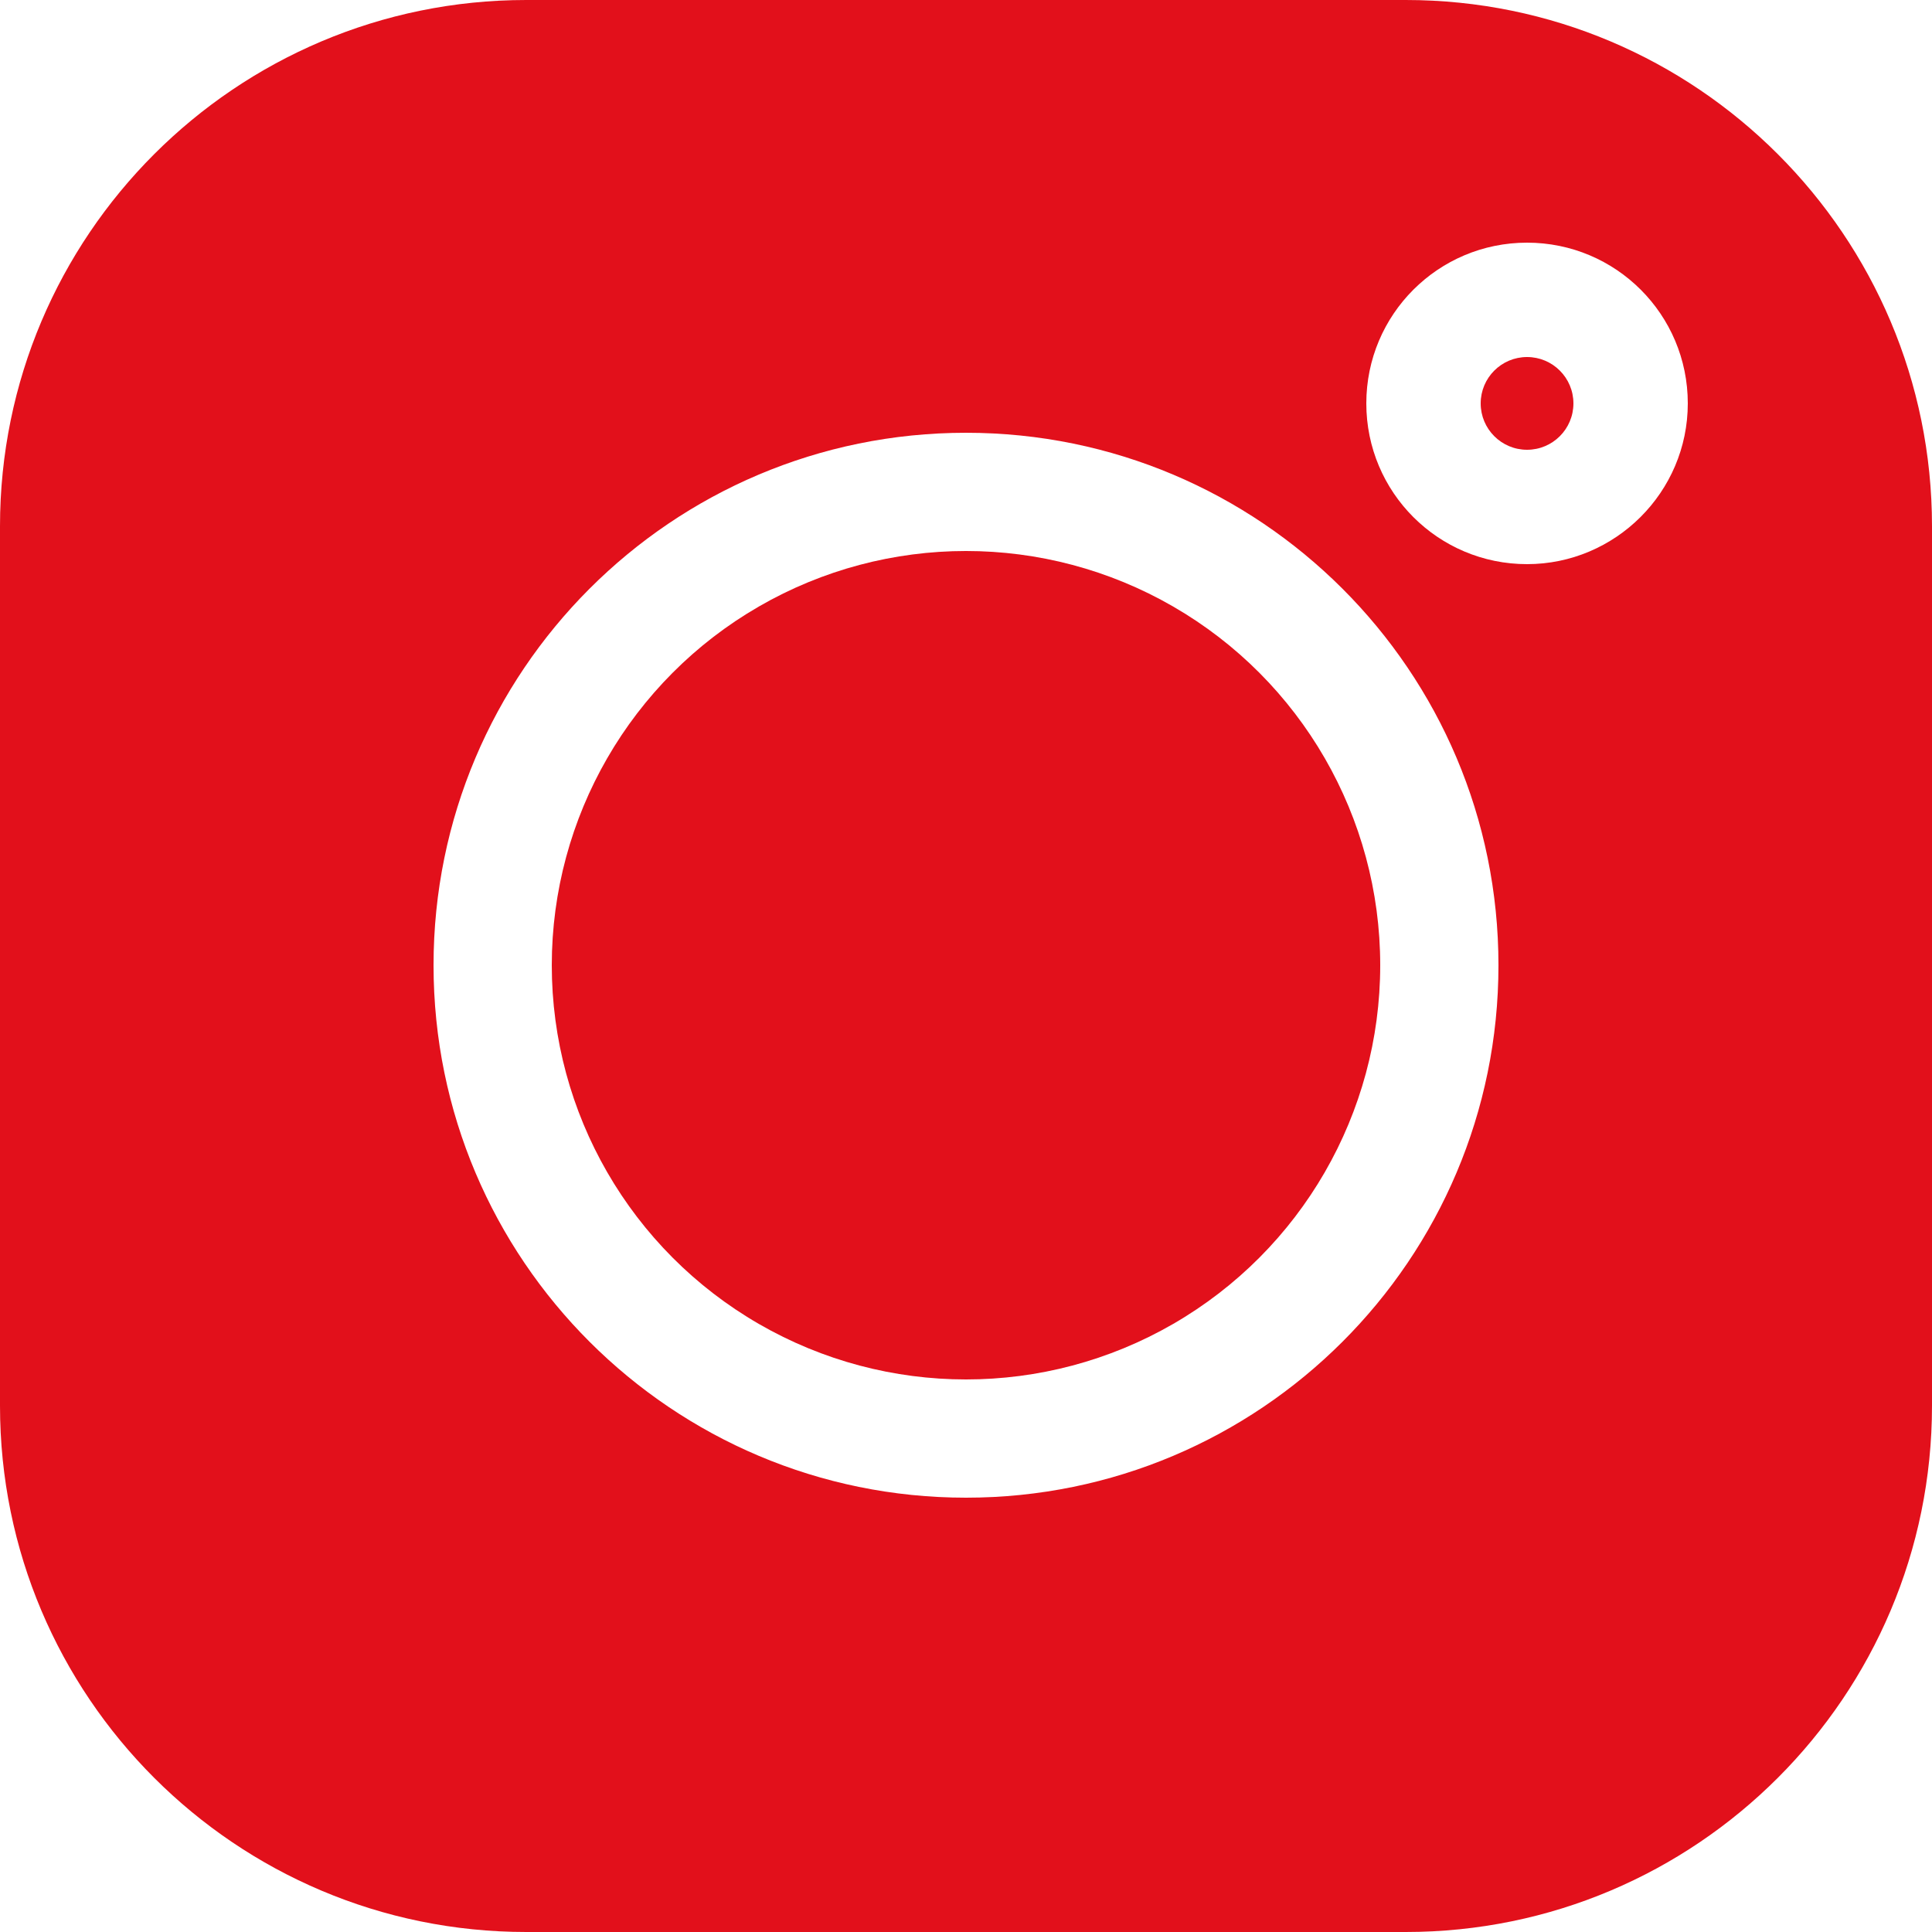 <?xml version="1.0" encoding="utf-8"?>
<!-- Generator: Adobe Illustrator 25.4.1, SVG Export Plug-In . SVG Version: 6.00 Build 0)  -->
<svg version="1.1" id="Capa_1" xmlns="http://www.w3.org/2000/svg" xmlns:xlink="http://www.w3.org/1999/xlink" x="0px" y="0px"
	 viewBox="0 0 25 25" style="enable-background:new 0 0 25 25;" xml:space="preserve">
<style type="text/css">
	.st0{fill:#E2101B;}
</style>
<g>
	<path class="st0" d="M18.19,0H6.81C3.05,0,0,3.05,0,6.81v11.38C0,21.95,3.05,25,6.81,25h11.38c3.76,0,6.81-3.05,6.81-6.81V6.81
		C25,3.05,21.95,0,18.19,0z M12.5,19.38c-3.8,0-6.89-3.08-6.89-6.89c0-3.8,3.08-6.89,6.89-6.89c3.8,0,6.89,3.08,6.89,6.89
		C19.39,16.3,16.3,19.38,12.5,19.38z M19.76,7.3c-1.15,0-2.08-0.93-2.08-2.08s0.93-2.08,2.08-2.08c1.15,0,2.08,0.93,2.08,2.08
		S20.9,7.3,19.76,7.3z"/>
	<g>
		<circle class="st0" cx="12.5" cy="12.49" r="5.36"/>
		<circle class="st0" cx="19.76" cy="5.22" r="0.6"/>
	</g>
</g>
</svg>
